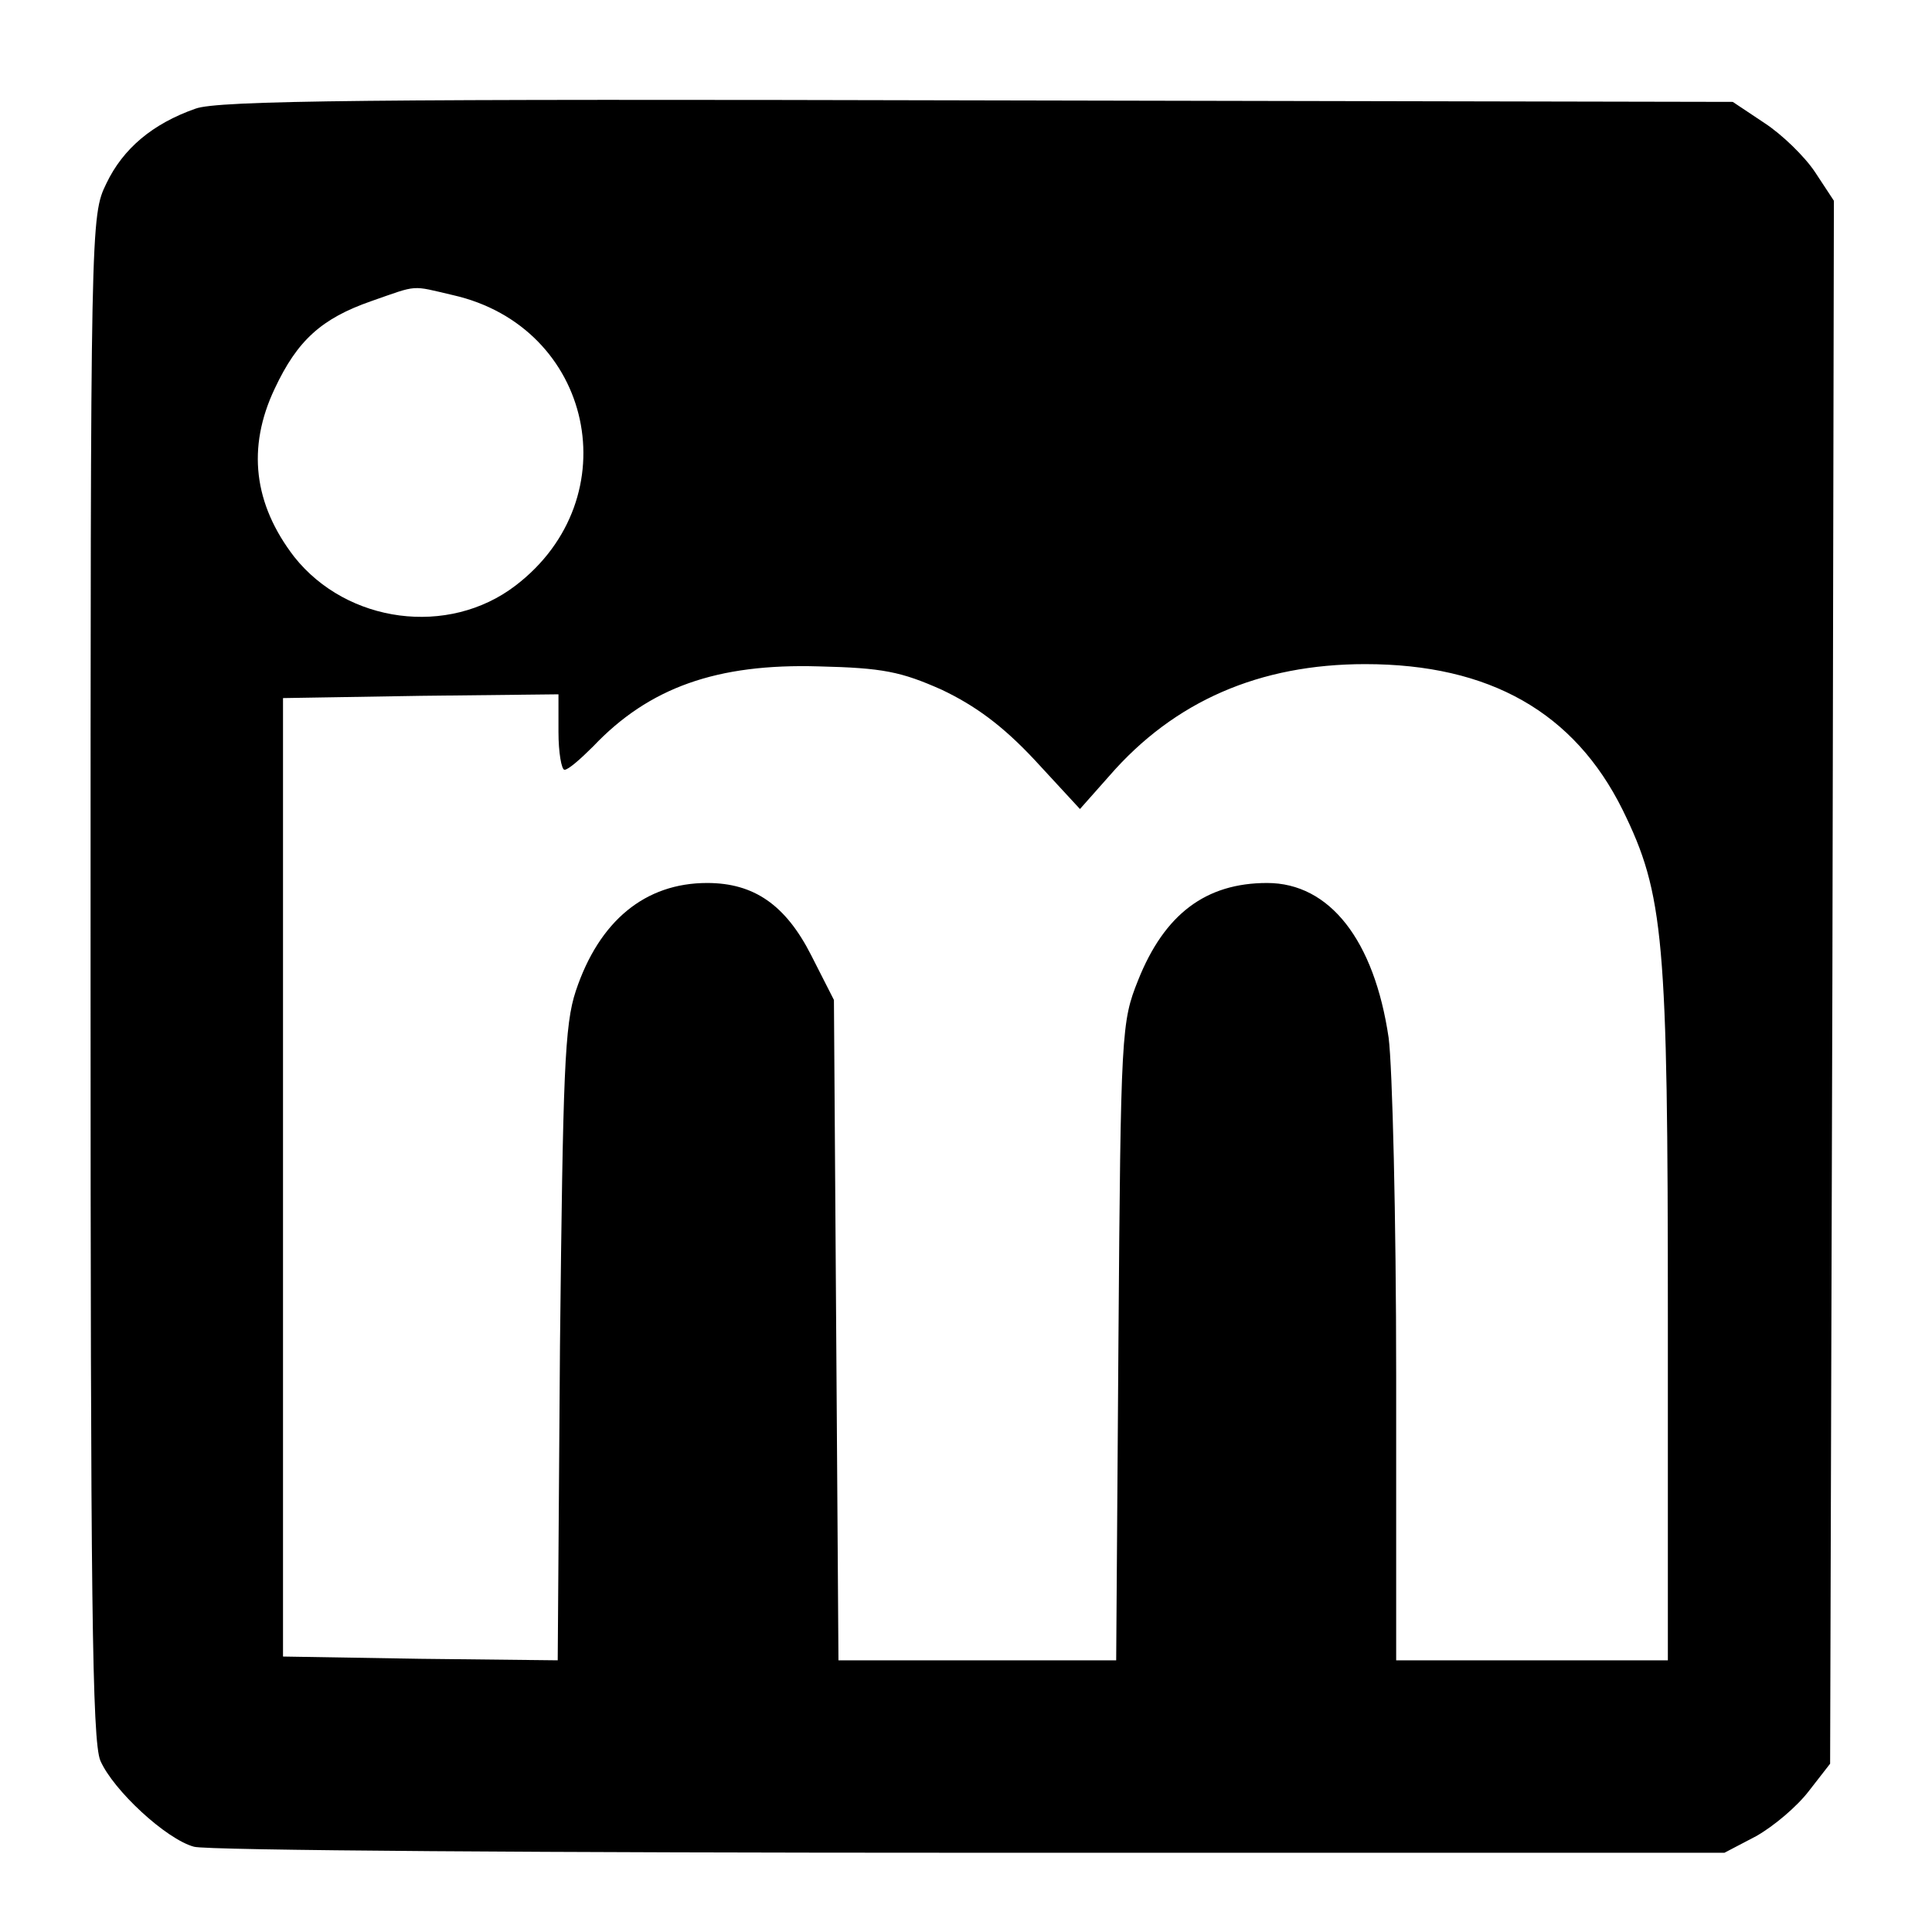 <?xml version="1.0" standalone="no"?>
<!DOCTYPE svg PUBLIC "-//W3C//DTD SVG 20010904//EN"
 "http://www.w3.org/TR/2001/REC-SVG-20010904/DTD/svg10.dtd">
<svg version="1.0" xmlns="http://www.w3.org/2000/svg"
 width="256pt" height="256pt" viewBox="0 0 256 256"
 preserveAspectRatio="xMidYMid meet">

<g transform="translate(0,256) scale(0.1,-0.1)"
fill="#000000" stroke="none">
<path d="M259 2416 c-57 -20 -96 -53 -118 -99 -21 -43 -21 -50 -21 -1050 0
-822 2 -1014 13 -1040 17 -39 87 -104 124 -114 16 -5 478 -8 1028 -8 l1000 0
42 22 c23 13 54 39 70 60 l28 36 3 1036 2 1035 -25 38 c-14 21 -44 50 -67 65
l-42 28 -1000 2 c-801 2 -1008 0 -1037 -11z m341 -247 c186 -42 235 -269 83
-385 -89 -68 -223 -50 -293 38 -54 70 -63 145 -26 223 30 64 62 93 128 116 63
22 52 21 108 8z m648 -523 c44 -21 80 -47 123 -93 l60 -65 39 44 c86 99 199
148 339 148 165 0 277 -64 341 -193 55 -112 60 -170 60 -673 l0 -454 -180 0
-180 0 0 378 c0 207 -5 409 -10 447 -19 129 -78 205 -161 205 -81 0 -136 -41
-171 -129 -22 -55 -23 -67 -26 -478 l-3 -423 -184 0 -184 0 -3 437 -3 438 -30
59 c-34 67 -76 96 -138 96 -82 0 -143 -50 -174 -143 -15 -45 -17 -108 -21
-470 l-3 -417 -182 2 -182 3 0 635 0 635 183 3 182 2 0 -50 c0 -27 4 -50 8
-50 5 0 21 14 38 31 74 78 164 110 299 106 85 -2 109 -7 163 -31z"/>
</g>
</svg>
